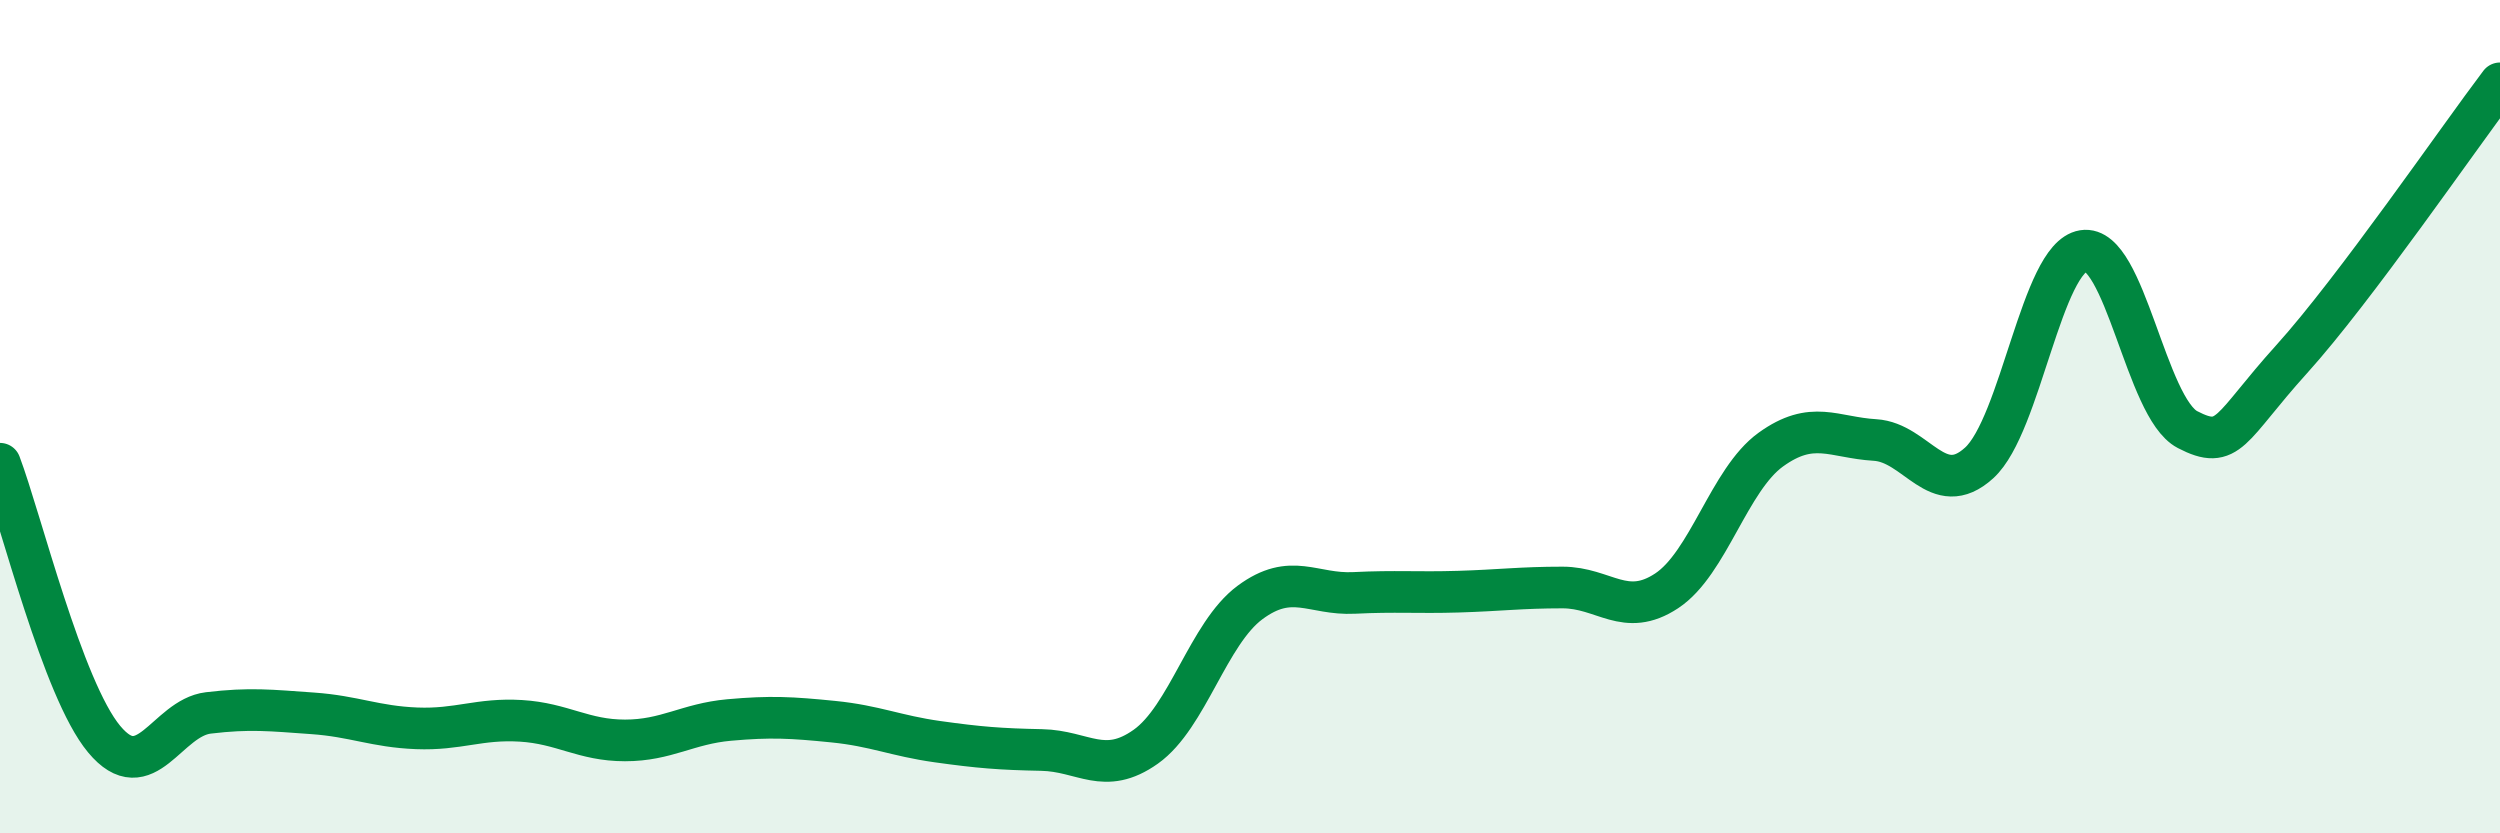 
    <svg width="60" height="20" viewBox="0 0 60 20" xmlns="http://www.w3.org/2000/svg">
      <path
        d="M 0,11.13 C 0.5,12.45 1.5,16.54 2.5,17.74 C 3.5,18.94 4,17.23 5,17.11 C 6,16.99 6.5,17.05 7.5,17.12 C 8.5,17.19 9,17.44 10,17.48 C 11,17.52 11.5,17.24 12.5,17.3 C 13.5,17.36 14,17.77 15,17.77 C 16,17.77 16.5,17.37 17.5,17.28 C 18.5,17.19 19,17.22 20,17.32 C 21,17.42 21.5,17.66 22.5,17.8 C 23.5,17.94 24,17.98 25,18 C 26,18.02 26.5,18.63 27.5,17.92 C 28.5,17.21 29,15.2 30,14.46 C 31,13.72 31.5,14.28 32.5,14.23 C 33.5,14.18 34,14.23 35,14.2 C 36,14.17 36.5,14.1 37.5,14.1 C 38.5,14.1 39,14.84 40,14.18 C 41,13.52 41.5,11.51 42.5,10.79 C 43.5,10.07 44,10.5 45,10.56 C 46,10.62 46.5,12.02 47.5,11.11 C 48.5,10.2 49,6.18 50,6.02 C 51,5.86 51.5,9.79 52.5,10.31 C 53.5,10.83 53.5,10.28 55,8.62 C 56.5,6.96 59,3.32 60,2L60 20L0 20Z"
        fill="#008740"
        opacity="0.1"
        stroke-linecap="round"
        stroke-linejoin="round"
      />
      <path
        d="M 0,11.13 C 0.5,12.45 1.5,16.54 2.5,17.74 C 3.5,18.94 4,17.23 5,17.11 C 6,16.99 6.5,17.05 7.5,17.12 C 8.5,17.19 9,17.44 10,17.48 C 11,17.52 11.5,17.24 12.5,17.3 C 13.5,17.36 14,17.77 15,17.77 C 16,17.77 16.5,17.37 17.5,17.28 C 18.5,17.19 19,17.22 20,17.32 C 21,17.42 21.5,17.66 22.5,17.8 C 23.5,17.94 24,17.98 25,18 C 26,18.02 26.5,18.63 27.5,17.92 C 28.5,17.21 29,15.2 30,14.46 C 31,13.72 31.5,14.28 32.5,14.23 C 33.5,14.18 34,14.23 35,14.2 C 36,14.17 36.5,14.1 37.5,14.1 C 38.5,14.1 39,14.84 40,14.18 C 41,13.52 41.5,11.51 42.5,10.79 C 43.5,10.07 44,10.5 45,10.56 C 46,10.62 46.5,12.02 47.5,11.11 C 48.5,10.2 49,6.18 50,6.02 C 51,5.86 51.5,9.79 52.5,10.31 C 53.5,10.83 53.5,10.28 55,8.62 C 56.5,6.96 59,3.32 60,2"
        stroke="#008740"
        stroke-width="1"
        fill="none"
        stroke-linecap="round"
        stroke-linejoin="round"
      />
    </svg>
  